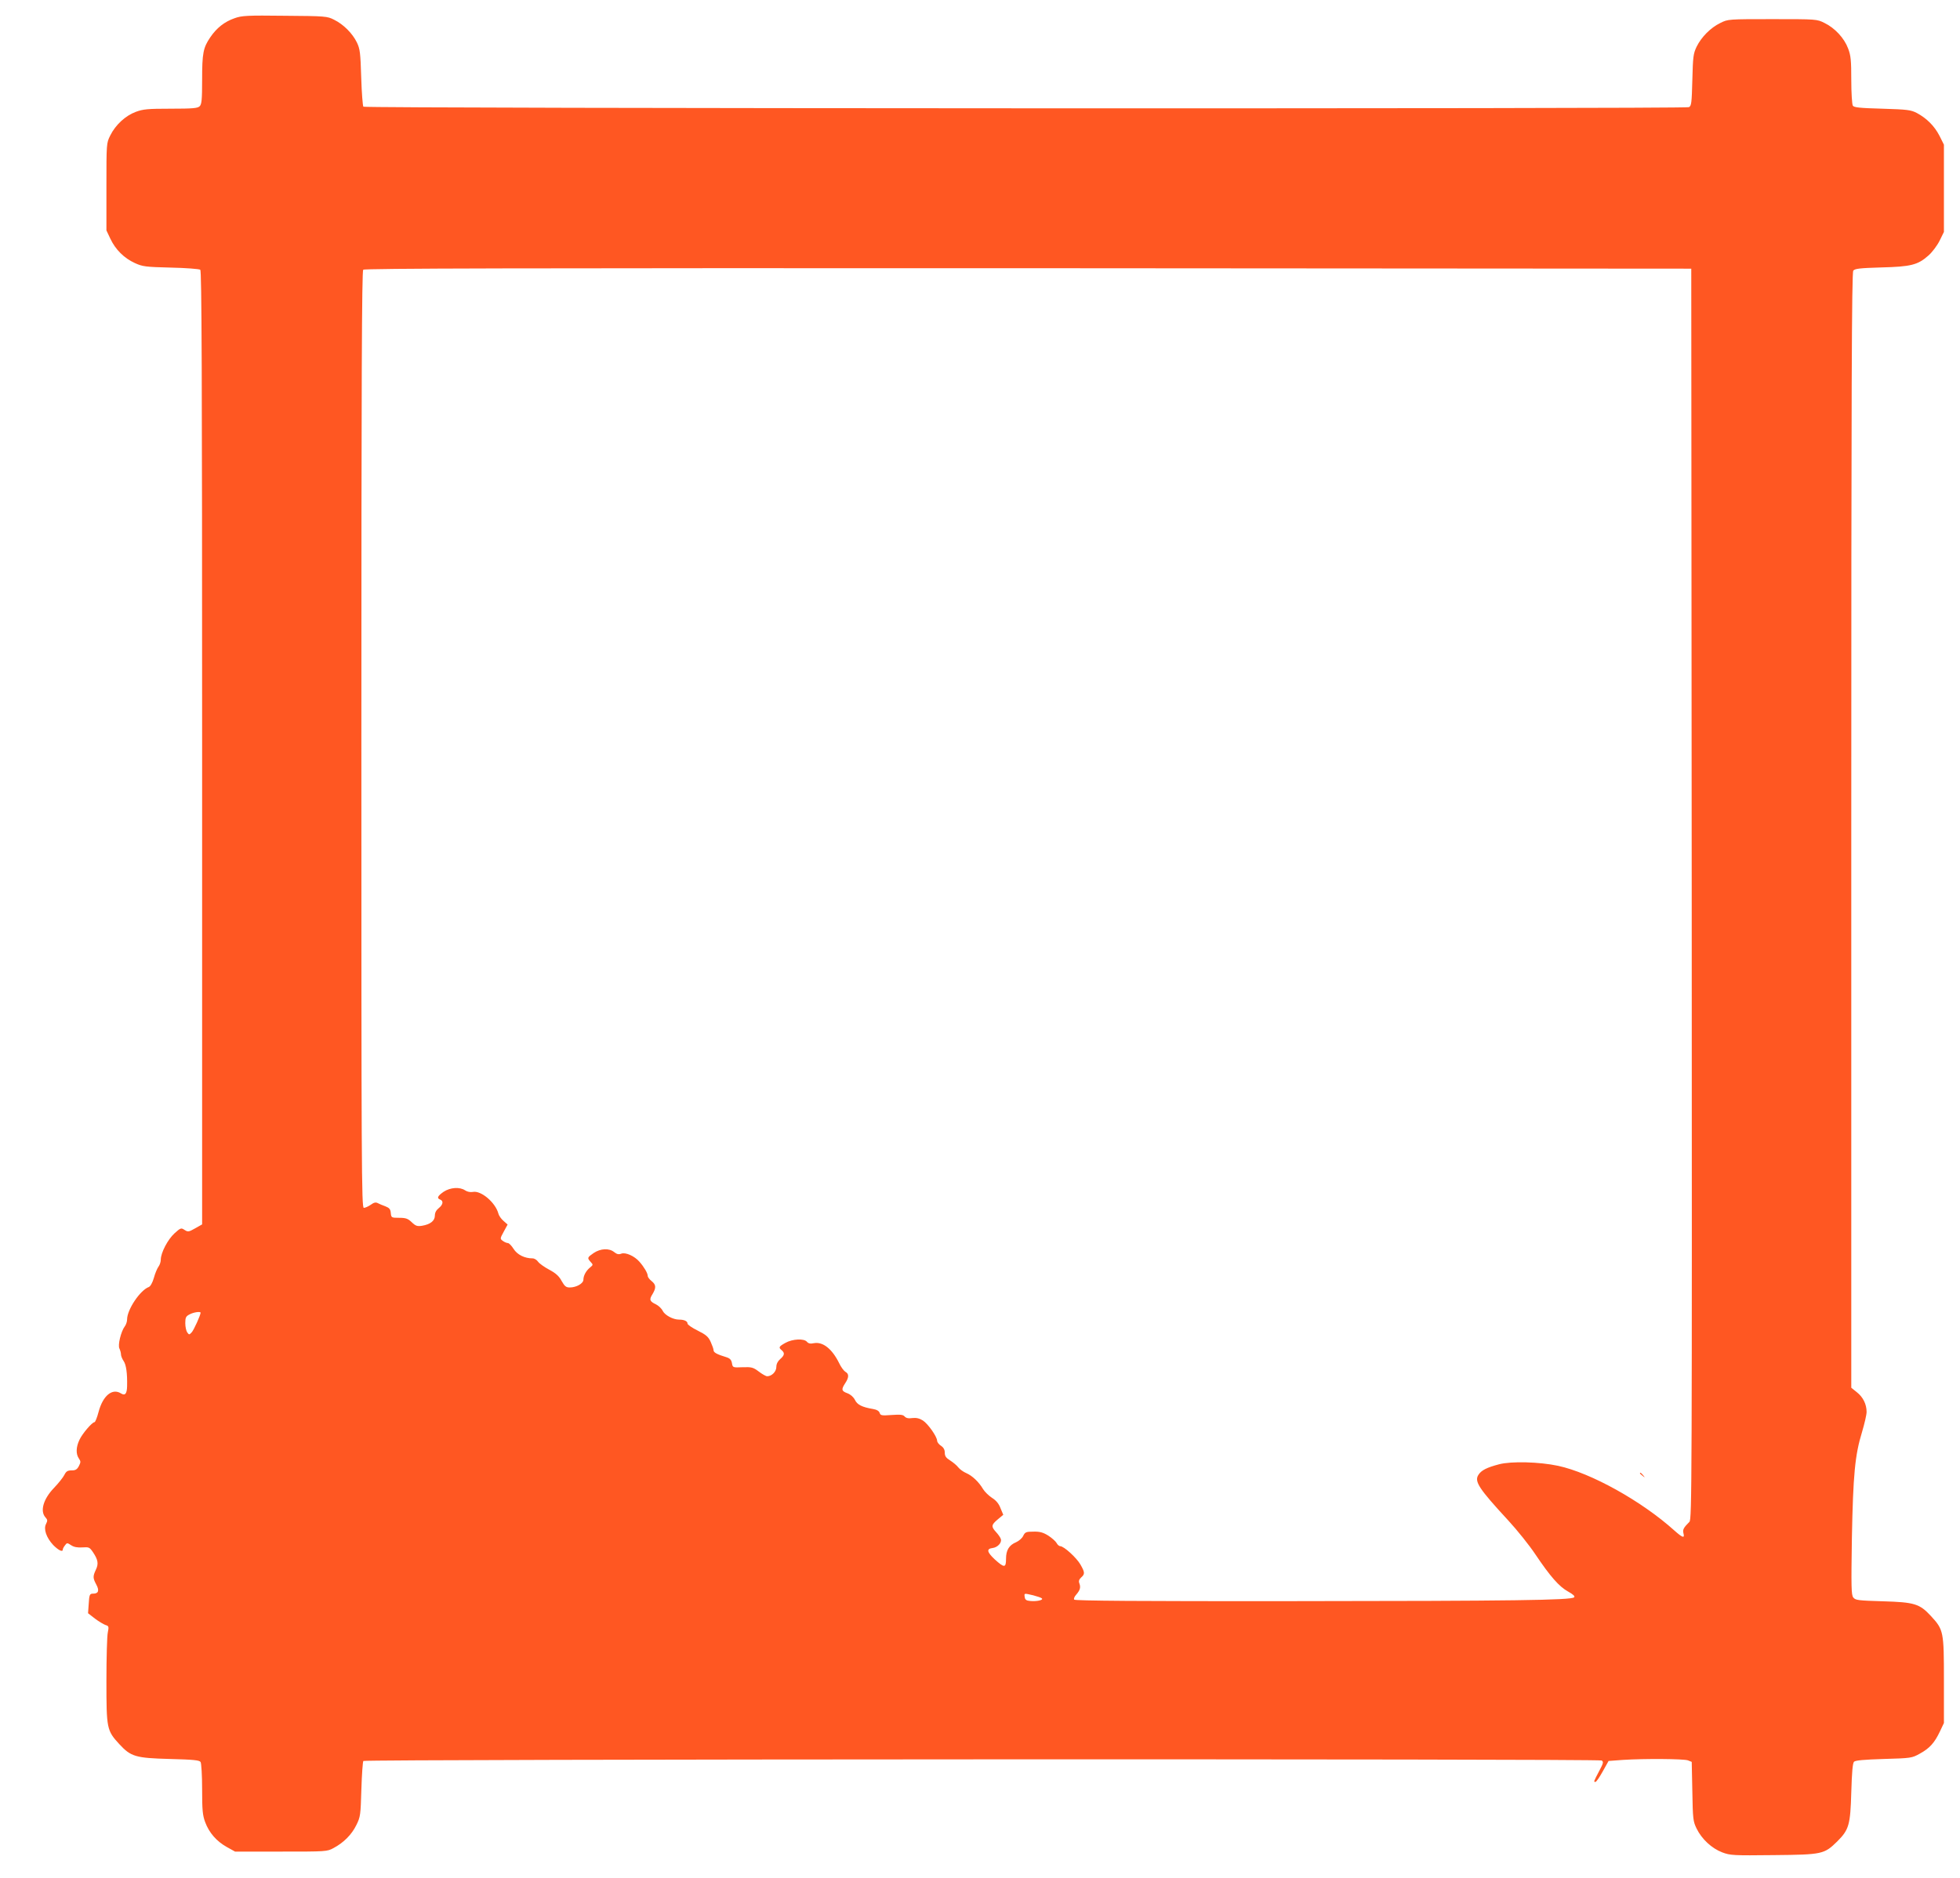 <?xml version="1.0" standalone="no"?>
<!DOCTYPE svg PUBLIC "-//W3C//DTD SVG 20010904//EN"
 "http://www.w3.org/TR/2001/REC-SVG-20010904/DTD/svg10.dtd">
<svg version="1.0" xmlns="http://www.w3.org/2000/svg"
 width="1280pt" height="1227pt" viewBox="0 0 1280 1227"
 preserveAspectRatio="xMidYMid meet">
<g transform="translate(0,1227) scale(0.1,-0.1)"
fill="#ff5722" stroke="none">
<path d="M1532 12151 c-66 -23 -117 -63 -159 -125 -46 -68 -53 -102 -53 -278
0 -129 -3 -159 -16 -172 -13 -13 -45 -16 -189 -16 -151 0 -181 -3 -229 -21
-67 -25 -132 -85 -166 -154 -25 -50 -25 -52 -25 -335 l0 -285 26 -55 c33 -70
89 -126 159 -158 50 -23 68 -26 235 -30 99 -2 186 -9 193 -14 9 -8 12 -645 12
-3123 l0 -3113 -46 -26 c-42 -24 -47 -24 -69 -10 -22 15 -26 13 -65 -22 -44
-40 -90 -127 -90 -173 0 -14 -7 -35 -15 -45 -8 -11 -22 -43 -30 -73 -9 -32
-23 -56 -33 -60 -56 -20 -142 -147 -142 -212 0 -14 -7 -35 -15 -45 -25 -33
-47 -124 -35 -145 5 -11 10 -28 10 -38 0 -10 8 -30 17 -43 17 -24 25 -81 23
-165 -1 -49 -13 -64 -40 -47 -57 36 -118 -15 -146 -120 -10 -38 -22 -68 -27
-68 -15 0 -79 -74 -98 -115 -23 -48 -24 -93 -4 -122 13 -19 13 -24 0 -50 -12
-22 -22 -28 -47 -28 -27 0 -36 -6 -48 -30 -8 -16 -39 -55 -68 -85 -69 -72 -92
-151 -55 -192 14 -15 14 -22 4 -42 -18 -33 1 -90 47 -139 34 -34 62 -48 62
-29 0 5 6 17 14 27 13 18 15 18 41 1 18 -12 41 -16 73 -14 43 3 47 1 69 -31
33 -49 38 -76 19 -115 -20 -43 -20 -54 3 -97 21 -39 14 -59 -20 -59 -24 0 -26
-6 -30 -72 l-4 -56 45 -35 c25 -19 56 -37 69 -42 21 -6 23 -10 15 -49 -5 -22
-9 -165 -9 -316 0 -312 2 -324 85 -414 75 -81 106 -90 328 -96 157 -4 195 -8
202 -20 5 -8 10 -88 10 -177 0 -138 3 -170 20 -216 26 -70 75 -125 141 -162
l54 -30 300 0 c294 0 301 0 343 23 66 35 119 88 149 150 27 54 28 66 33 234 3
97 9 180 13 185 12 12 8068 15 8087 3 13 -8 11 -18 -15 -66 -38 -73 -39 -74
-26 -74 6 0 27 31 48 69 l38 68 95 7 c143 9 395 7 423 -3 l25 -10 4 -193 c3
-180 5 -196 28 -243 34 -69 99 -129 167 -155 53 -20 72 -21 337 -18 318 3 329
6 414 89 77 77 86 108 92 321 4 134 9 191 18 200 9 9 65 14 195 18 178 5 183
6 235 35 64 35 96 71 131 145 l26 55 0 280 c0 318 -2 329 -85 419 -74 80 -108
90 -313 96 -164 5 -180 7 -194 25 -13 17 -14 67 -9 390 8 412 20 540 66 690
16 54 30 113 30 132 0 50 -23 97 -64 129 l-36 29 0 3641 c0 2897 3 3643 13
3656 10 13 42 17 182 21 195 5 239 16 309 78 25 22 57 65 73 97 l28 57 0 285
0 285 -29 58 c-33 64 -83 114 -148 149 -39 20 -61 23 -226 28 -147 4 -185 8
-192 20 -5 8 -10 83 -10 167 0 129 -3 161 -21 207 -25 67 -86 133 -154 166
-50 25 -52 25 -340 25 -288 0 -290 0 -340 -25 -64 -31 -124 -92 -155 -155 -22
-46 -24 -65 -28 -218 -4 -150 -6 -168 -22 -177 -23 -12 -8644 -9 -8657 3 -4 5
-11 90 -14 190 -5 163 -8 187 -28 229 -29 60 -88 119 -149 149 -45 23 -56 24
-322 26 -246 3 -281 1 -328 -16z m9516 -5720 c2 -3880 1 -4085 -15 -4102 -39
-39 -45 -51 -39 -75 9 -34 -5 -30 -59 18 -213 192 -545 377 -760 423 -122 26
-305 31 -385 10 -80 -21 -116 -39 -135 -69 -28 -43 2 -89 194 -297 60 -65 139
-164 177 -221 98 -146 156 -212 214 -244 34 -19 47 -31 40 -38 -19 -19 -406
-24 -1827 -25 -1010 -1 -1434 2 -1438 10 -4 6 2 20 13 32 25 29 31 47 21 74
-6 15 -2 26 12 39 25 22 24 33 -5 84 -25 44 -108 120 -132 120 -7 0 -18 9 -24
21 -6 11 -31 33 -54 48 -34 21 -55 27 -97 26 -48 0 -55 -3 -67 -28 -7 -15 -28
-33 -46 -41 -46 -19 -66 -52 -66 -108 0 -61 -11 -61 -74 -4 -51 48 -55 69 -14
74 33 4 62 35 54 59 -3 10 -17 30 -31 45 -33 36 -32 47 11 83 l36 30 -18 43
c-11 30 -29 51 -56 68 -21 14 -47 39 -58 57 -27 46 -70 87 -109 104 -19 8 -43
25 -53 38 -10 13 -34 33 -53 45 -27 17 -35 28 -35 51 0 19 -8 34 -25 45 -14 9
-25 24 -25 33 -1 27 -59 110 -93 132 -22 14 -43 19 -69 16 -26 -4 -41 0 -50
10 -10 12 -27 14 -85 10 -65 -5 -73 -3 -78 13 -4 13 -19 22 -43 26 -72 12
-104 28 -119 60 -10 19 -28 35 -49 43 -39 14 -41 25 -14 66 25 38 25 61 1 74
-10 6 -29 31 -41 57 -46 93 -106 141 -165 130 -22 -5 -36 -2 -45 9 -19 23 -95
19 -141 -7 -43 -24 -46 -30 -24 -48 21 -18 19 -33 -10 -58 -16 -14 -25 -32
-25 -51 0 -31 -30 -61 -60 -61 -8 0 -33 14 -55 31 -36 27 -46 30 -105 28 -65
-3 -65 -2 -70 27 -4 21 -13 31 -35 38 -63 19 -85 31 -85 46 0 8 -9 33 -19 55
-15 33 -30 46 -84 73 -37 18 -67 39 -67 46 0 16 -22 26 -55 26 -40 0 -93 29
-107 57 -7 15 -27 34 -43 42 -42 20 -47 31 -24 67 25 42 24 62 -6 86 -14 11
-25 26 -25 34 0 17 -24 58 -54 92 -33 38 -91 63 -118 53 -18 -7 -29 -4 -47 10
-33 27 -89 24 -134 -6 -42 -29 -43 -32 -20 -58 17 -18 17 -20 -3 -36 -26 -21
-44 -53 -44 -80 0 -25 -46 -51 -89 -51 -24 0 -33 7 -53 42 -17 32 -38 51 -81
74 -32 17 -64 40 -73 52 -8 12 -24 22 -36 22 -52 0 -100 24 -124 62 -13 21
-30 38 -37 38 -7 0 -22 6 -33 14 -19 14 -19 15 6 61 l25 46 -27 24 c-15 13
-30 34 -33 47 -19 73 -114 153 -167 142 -17 -3 -36 1 -50 10 -35 24 -97 20
-141 -9 -40 -28 -46 -42 -22 -51 23 -9 18 -34 -10 -56 -16 -13 -25 -29 -25
-48 0 -35 -30 -58 -84 -67 -31 -5 -42 -1 -67 23 -25 24 -39 29 -82 29 -51 0
-52 1 -55 32 -2 25 -10 33 -35 43 -18 6 -40 16 -50 21 -13 7 -26 4 -46 -11
-16 -11 -36 -20 -45 -20 -15 0 -16 265 -16 3058 0 2367 3 3061 12 3070 9 9
983 11 4343 10 l4330 -3 3 -4084z m-9738 -2736 c0 -15 -44 -113 -58 -128 -16
-17 -17 -17 -29 -1 -7 10 -13 37 -13 61 0 36 4 45 28 57 25 14 72 21 72 11z
m5438 -1846 c26 -7 51 -15 56 -20 12 -11 -33 -21 -75 -17 -26 2 -35 8 -37 26
-4 26 -5 25 56 11z"/>
<path d="M10710 2646 c0 -2 8 -10 18 -17 15 -13 16 -12 3 4 -13 16 -21 21 -21
13z"/>
</g>
</svg>
